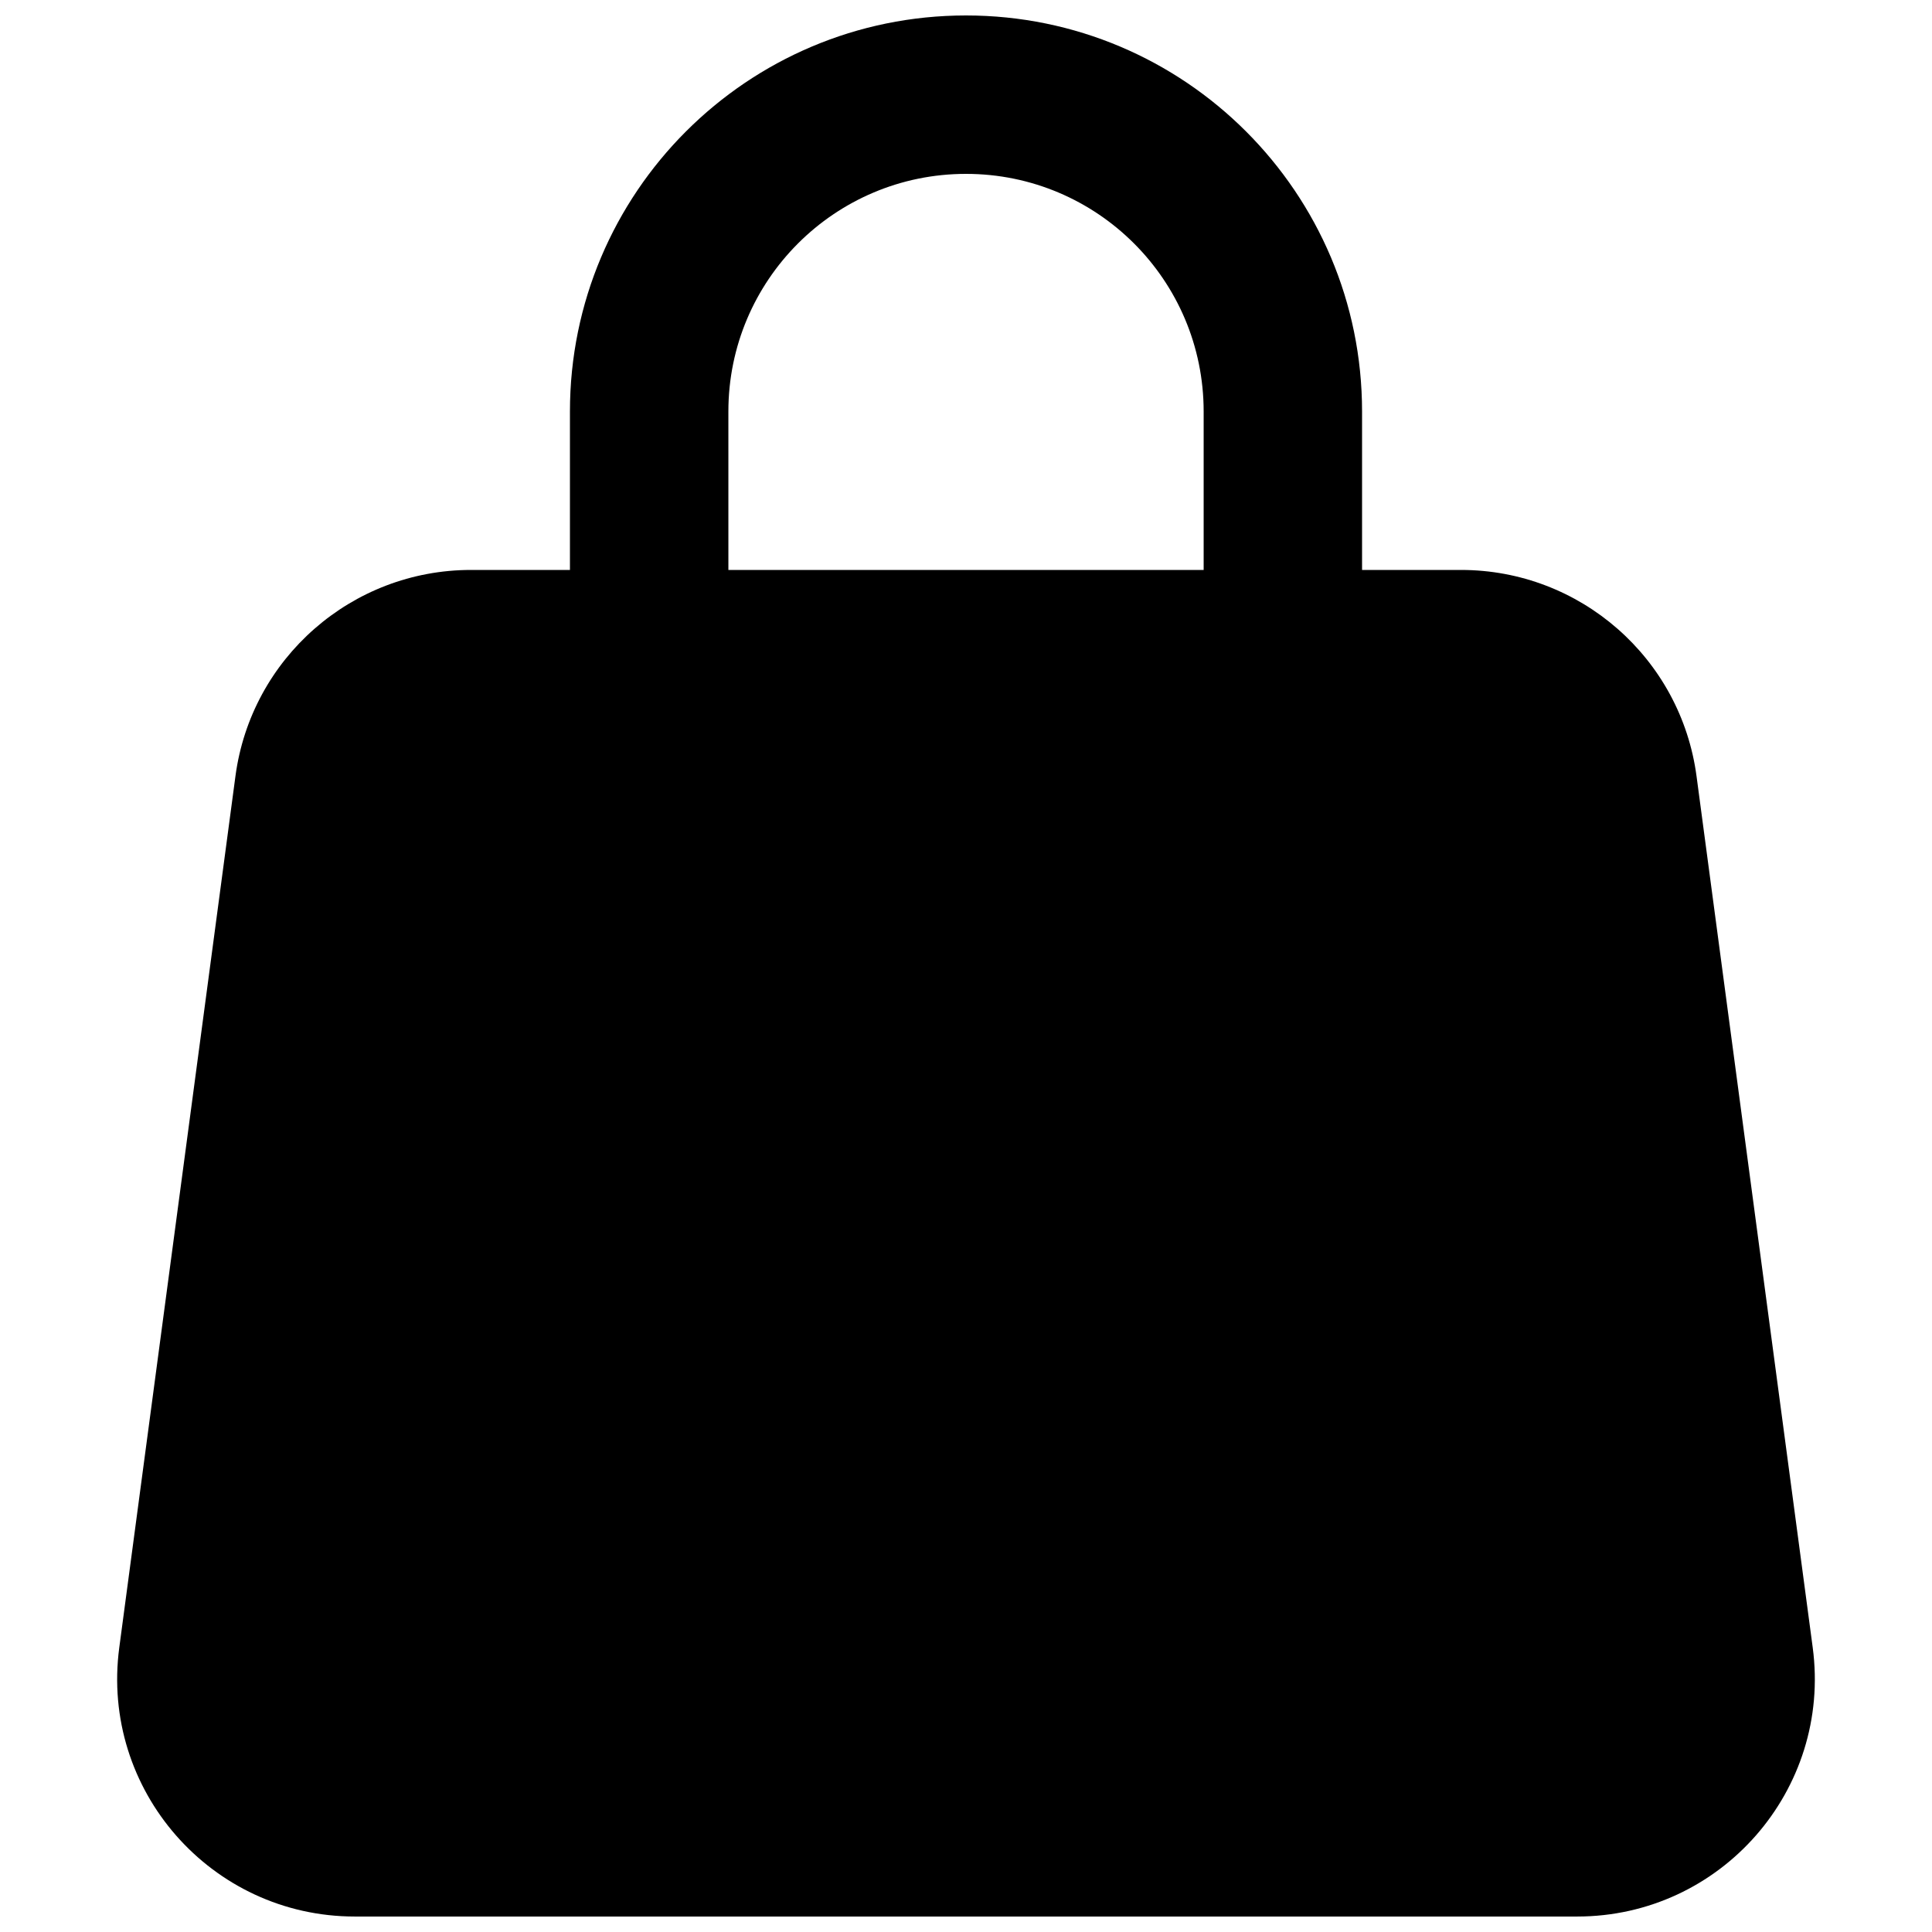 <?xml version="1.0" encoding="UTF-8"?>
<!-- Uploaded to: ICON Repo, www.iconrepo.com, Generator: ICON Repo Mixer Tools -->
<svg width="800px" height="800px" version="1.1" viewBox="144 144 512 512" xmlns="http://www.w3.org/2000/svg">
 <defs>
  <clipPath id="a">
   <path d="m175 148.09h450v503.81h-450z"/>
  </clipPath>
 </defs>
 <g clip-path="url(#a)">
  <path d="m504.96 295.04v-41.984c0-57.969-46.992-104.96-104.96-104.96-57.969 0-104.96 46.992-104.96 104.96v41.984h-26.219c-31.562 0-58.254 23.363-62.426 54.652l-30.785 230.91c-5.035 37.754 24.336 71.297 62.422 71.297h323.93c38.09 0 67.457-33.543 62.426-71.297l-30.789-230.91c-4.172-31.289-30.859-54.652-62.422-54.652zm-167.93 0h125.95v-41.984c0-34.781-28.195-62.977-62.977-62.977s-62.977 28.195-62.977 62.977z" fill-rule="evenodd"/>
 </g>
</svg>